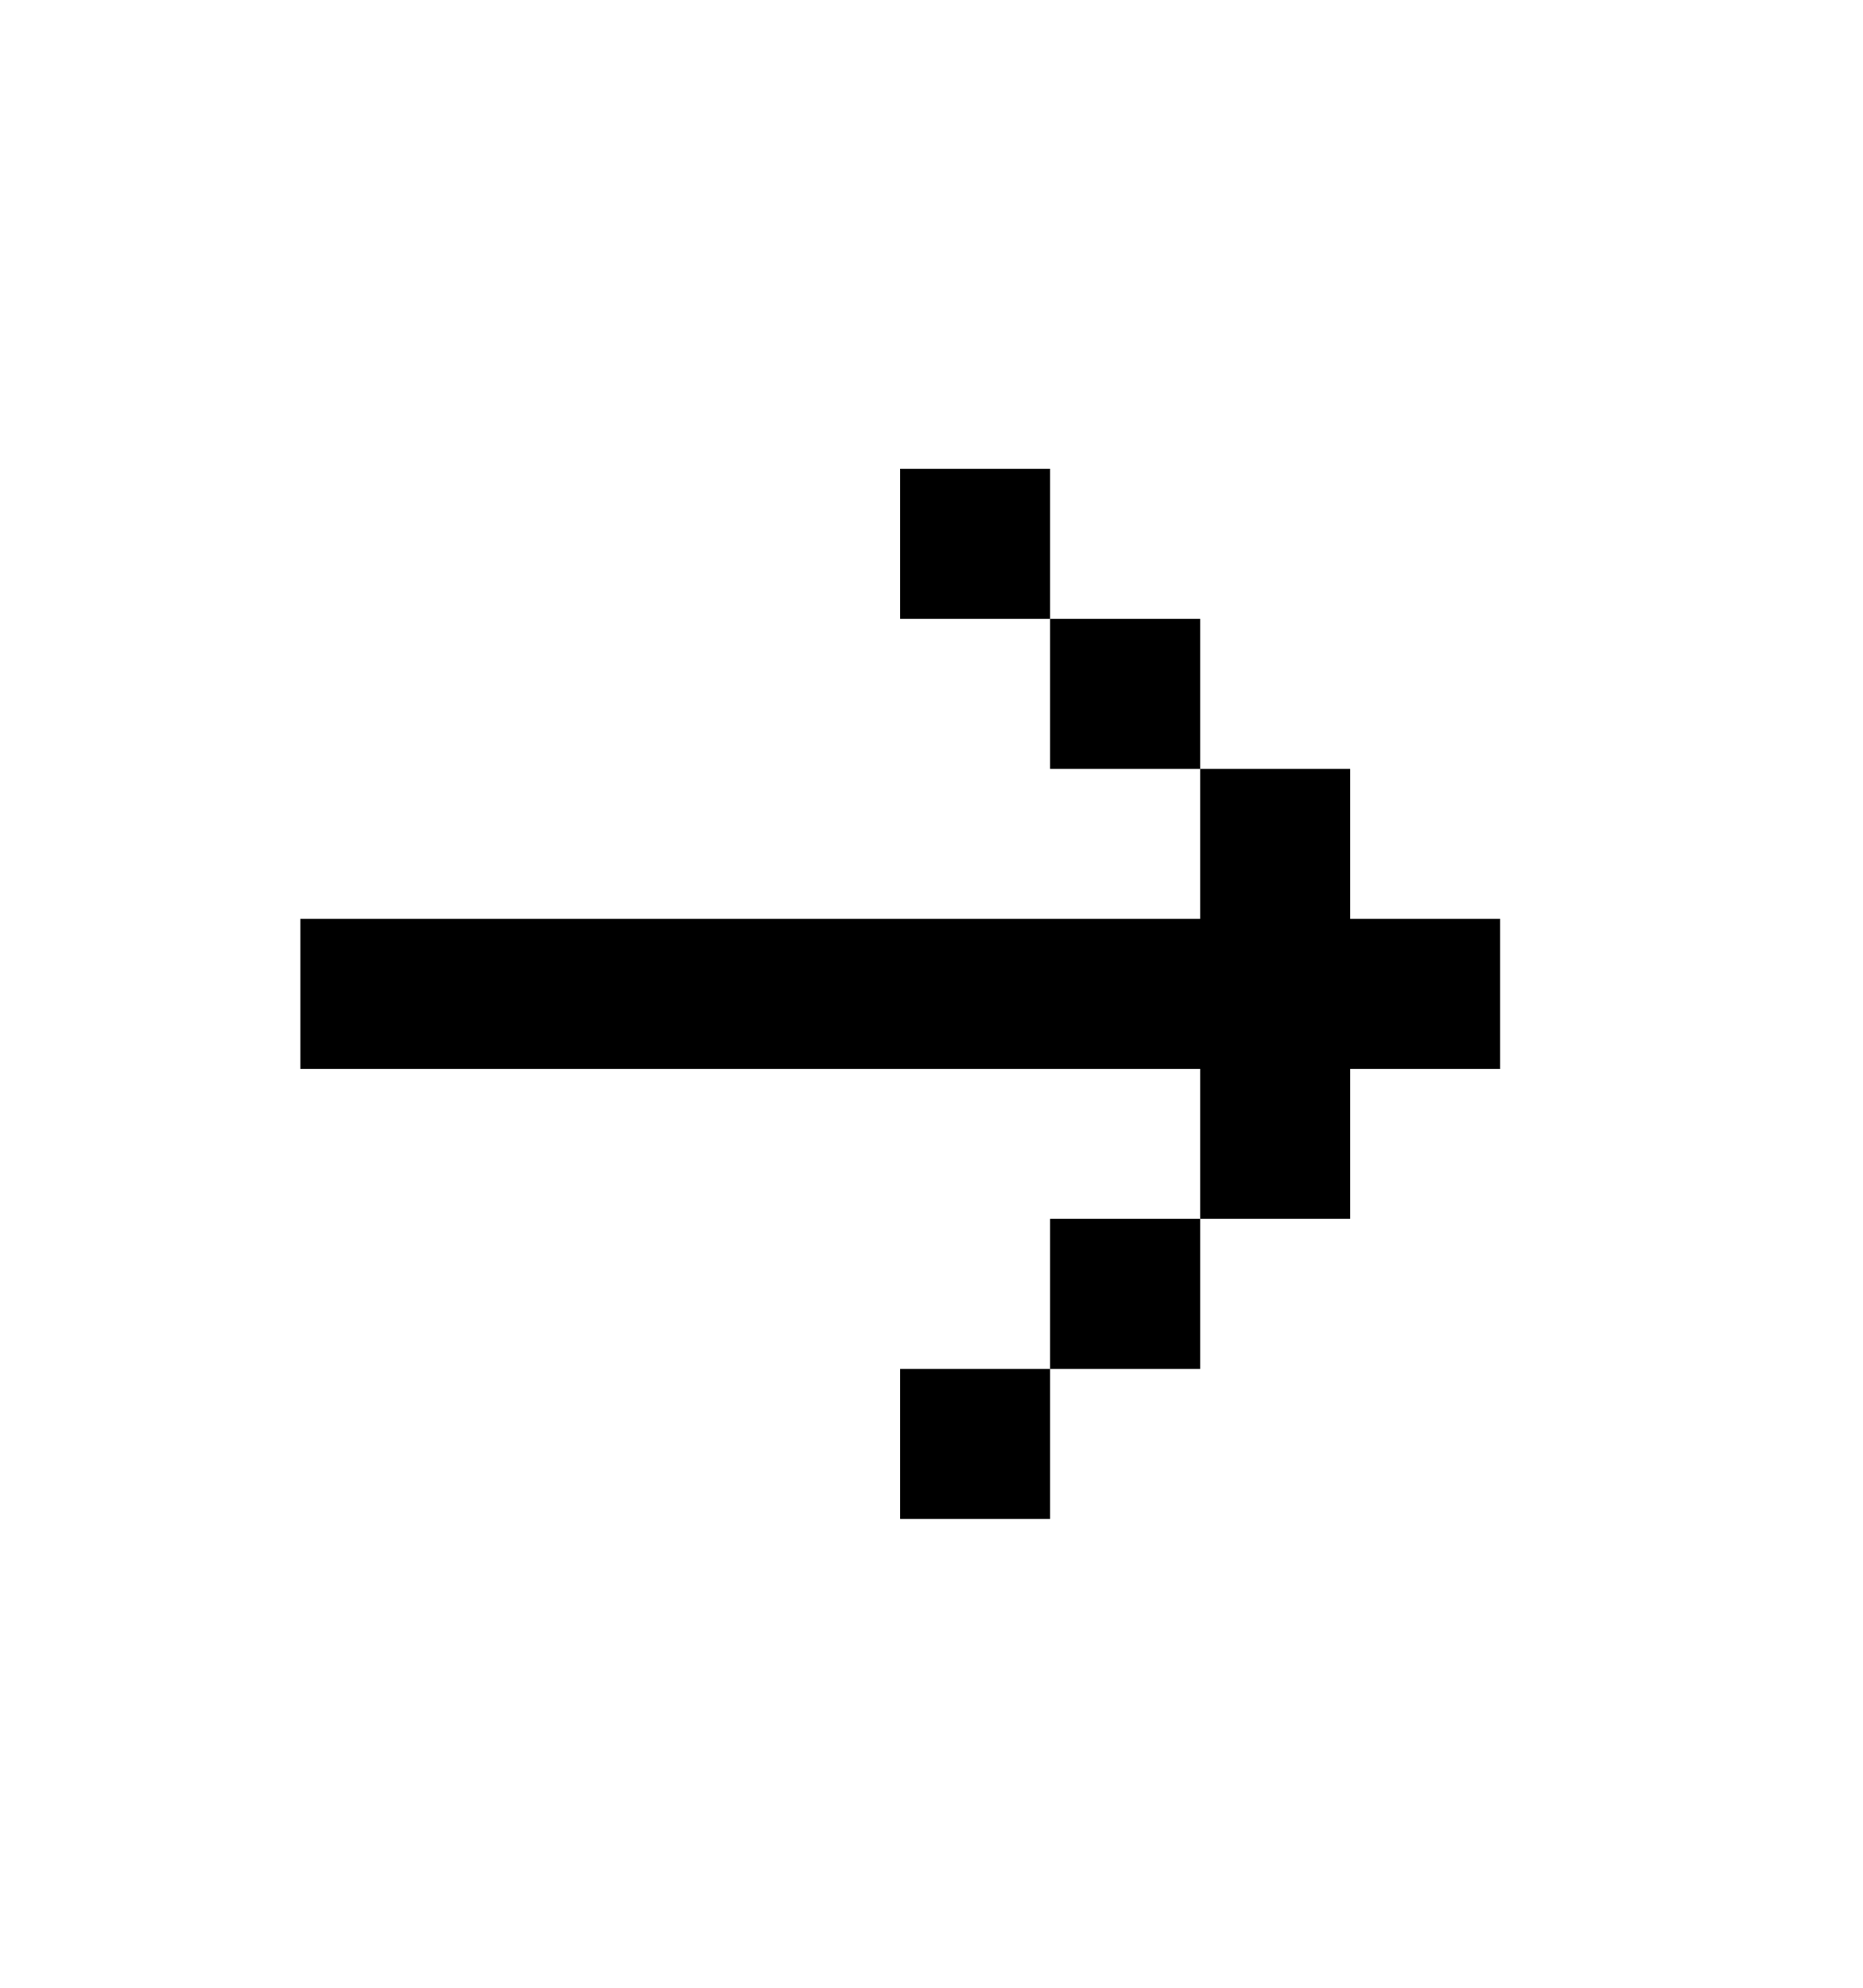 <?xml version="1.0" encoding="UTF-8"?> <svg xmlns="http://www.w3.org/2000/svg" width="15" height="16" viewBox="0 0 15 16" fill="none"><path d="M2.418 7.396L2.418 8.604L9.663 8.604L9.663 9.811L10.871 9.811L10.871 8.604L12.078 8.604L12.078 7.396L10.871 7.396L10.871 6.189L9.663 6.189L9.663 7.396L2.418 7.396ZM8.455 4.981L9.663 4.981L9.663 6.189L8.455 6.189L8.455 4.981ZM8.455 4.981L7.248 4.981L7.248 3.774L8.455 3.774L8.455 4.981ZM8.455 11.019L9.663 11.019L9.663 9.811L8.455 9.811L8.455 11.019ZM8.455 11.019L7.248 11.019L7.248 12.226L8.455 12.226L8.455 11.019Z" fill="black"></path></svg> 